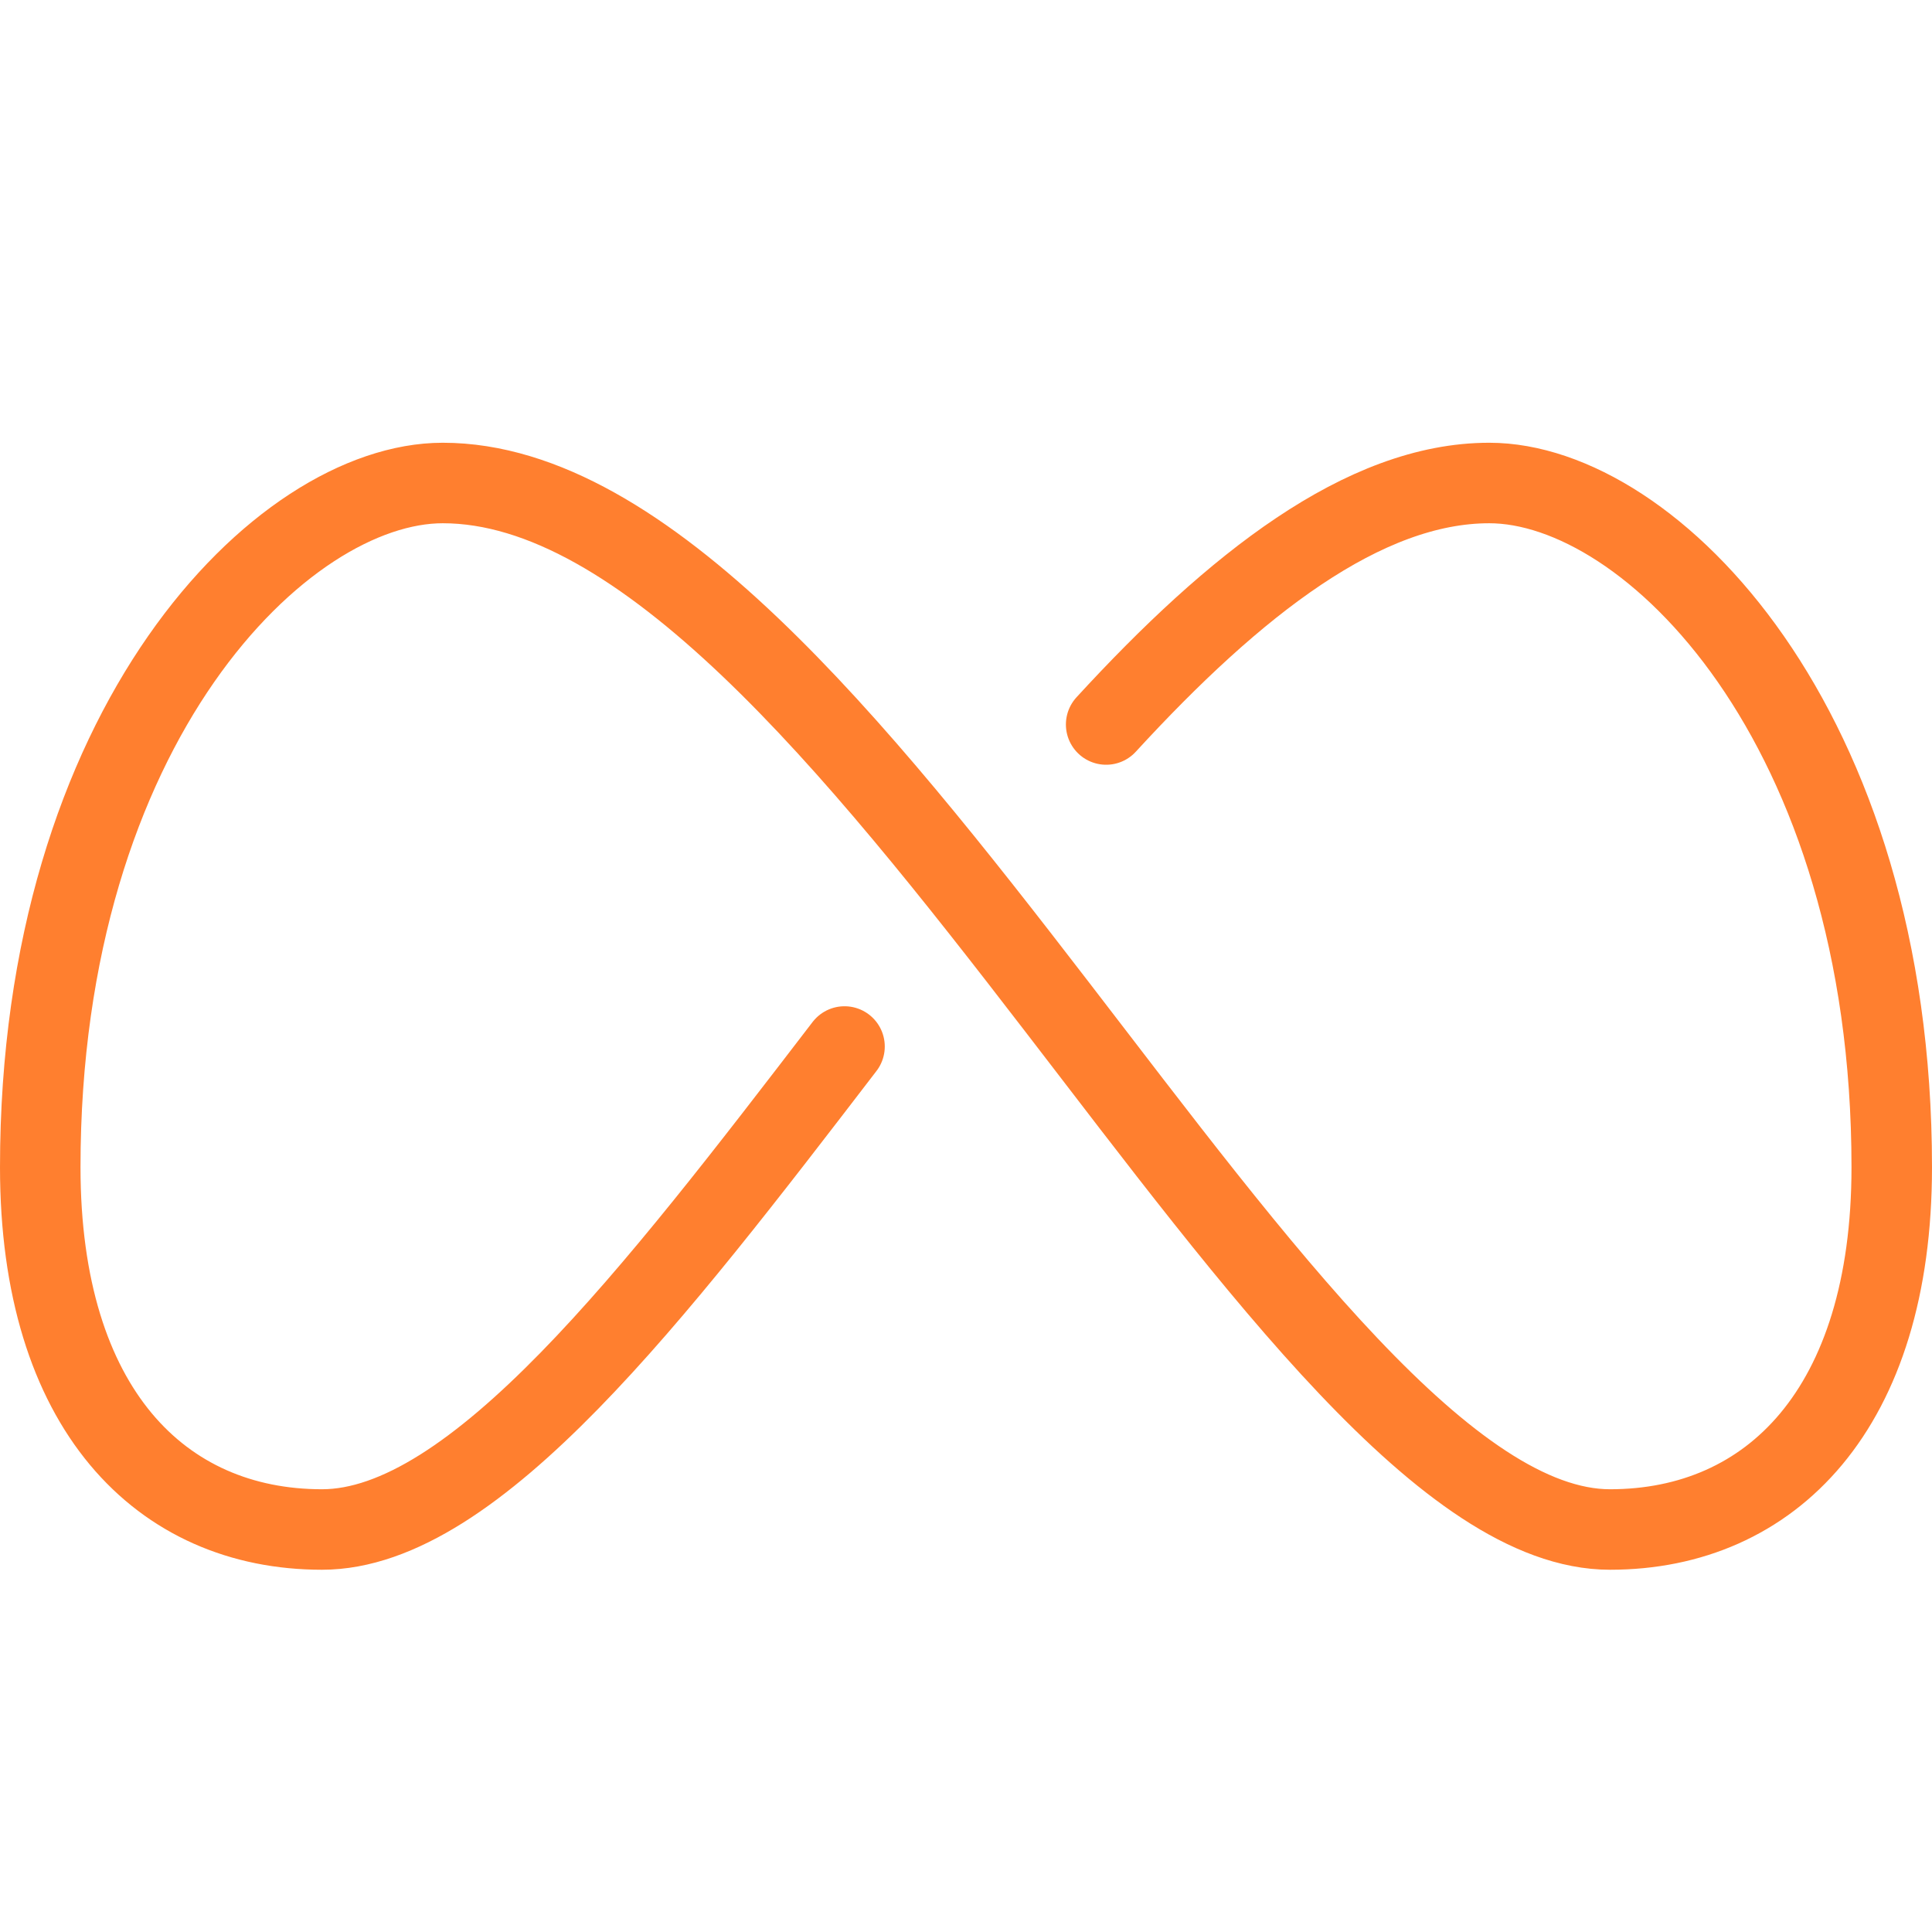 <?xml version="1.0" encoding="UTF-8"?> <svg xmlns="http://www.w3.org/2000/svg" fill="none" viewBox="0 0 24 24" id="Meta-Logo--Streamline-Ultimate" height="24" width="24"><desc>Meta Logo Streamline Icon: https://streamlinehq.com</desc><path stroke="#ff7f2f" stroke-linecap="round" stroke-linejoin="round" d="M10.491 13c-2.359 3.075 -4.594 6 -6.491 6 -2 0 -3.5 -1.5 -3.5 -4.5C0.5 9 3.5 6 5.5 6 10.5 6 16 19 20 19c2 0 3.5 -1.5 3.5 -4.5 0 -5.5 -3 -8.5 -5 -8.5 -1.558 0 -3.164 1.262 -4.759 3" stroke-width="1"></path></svg> 